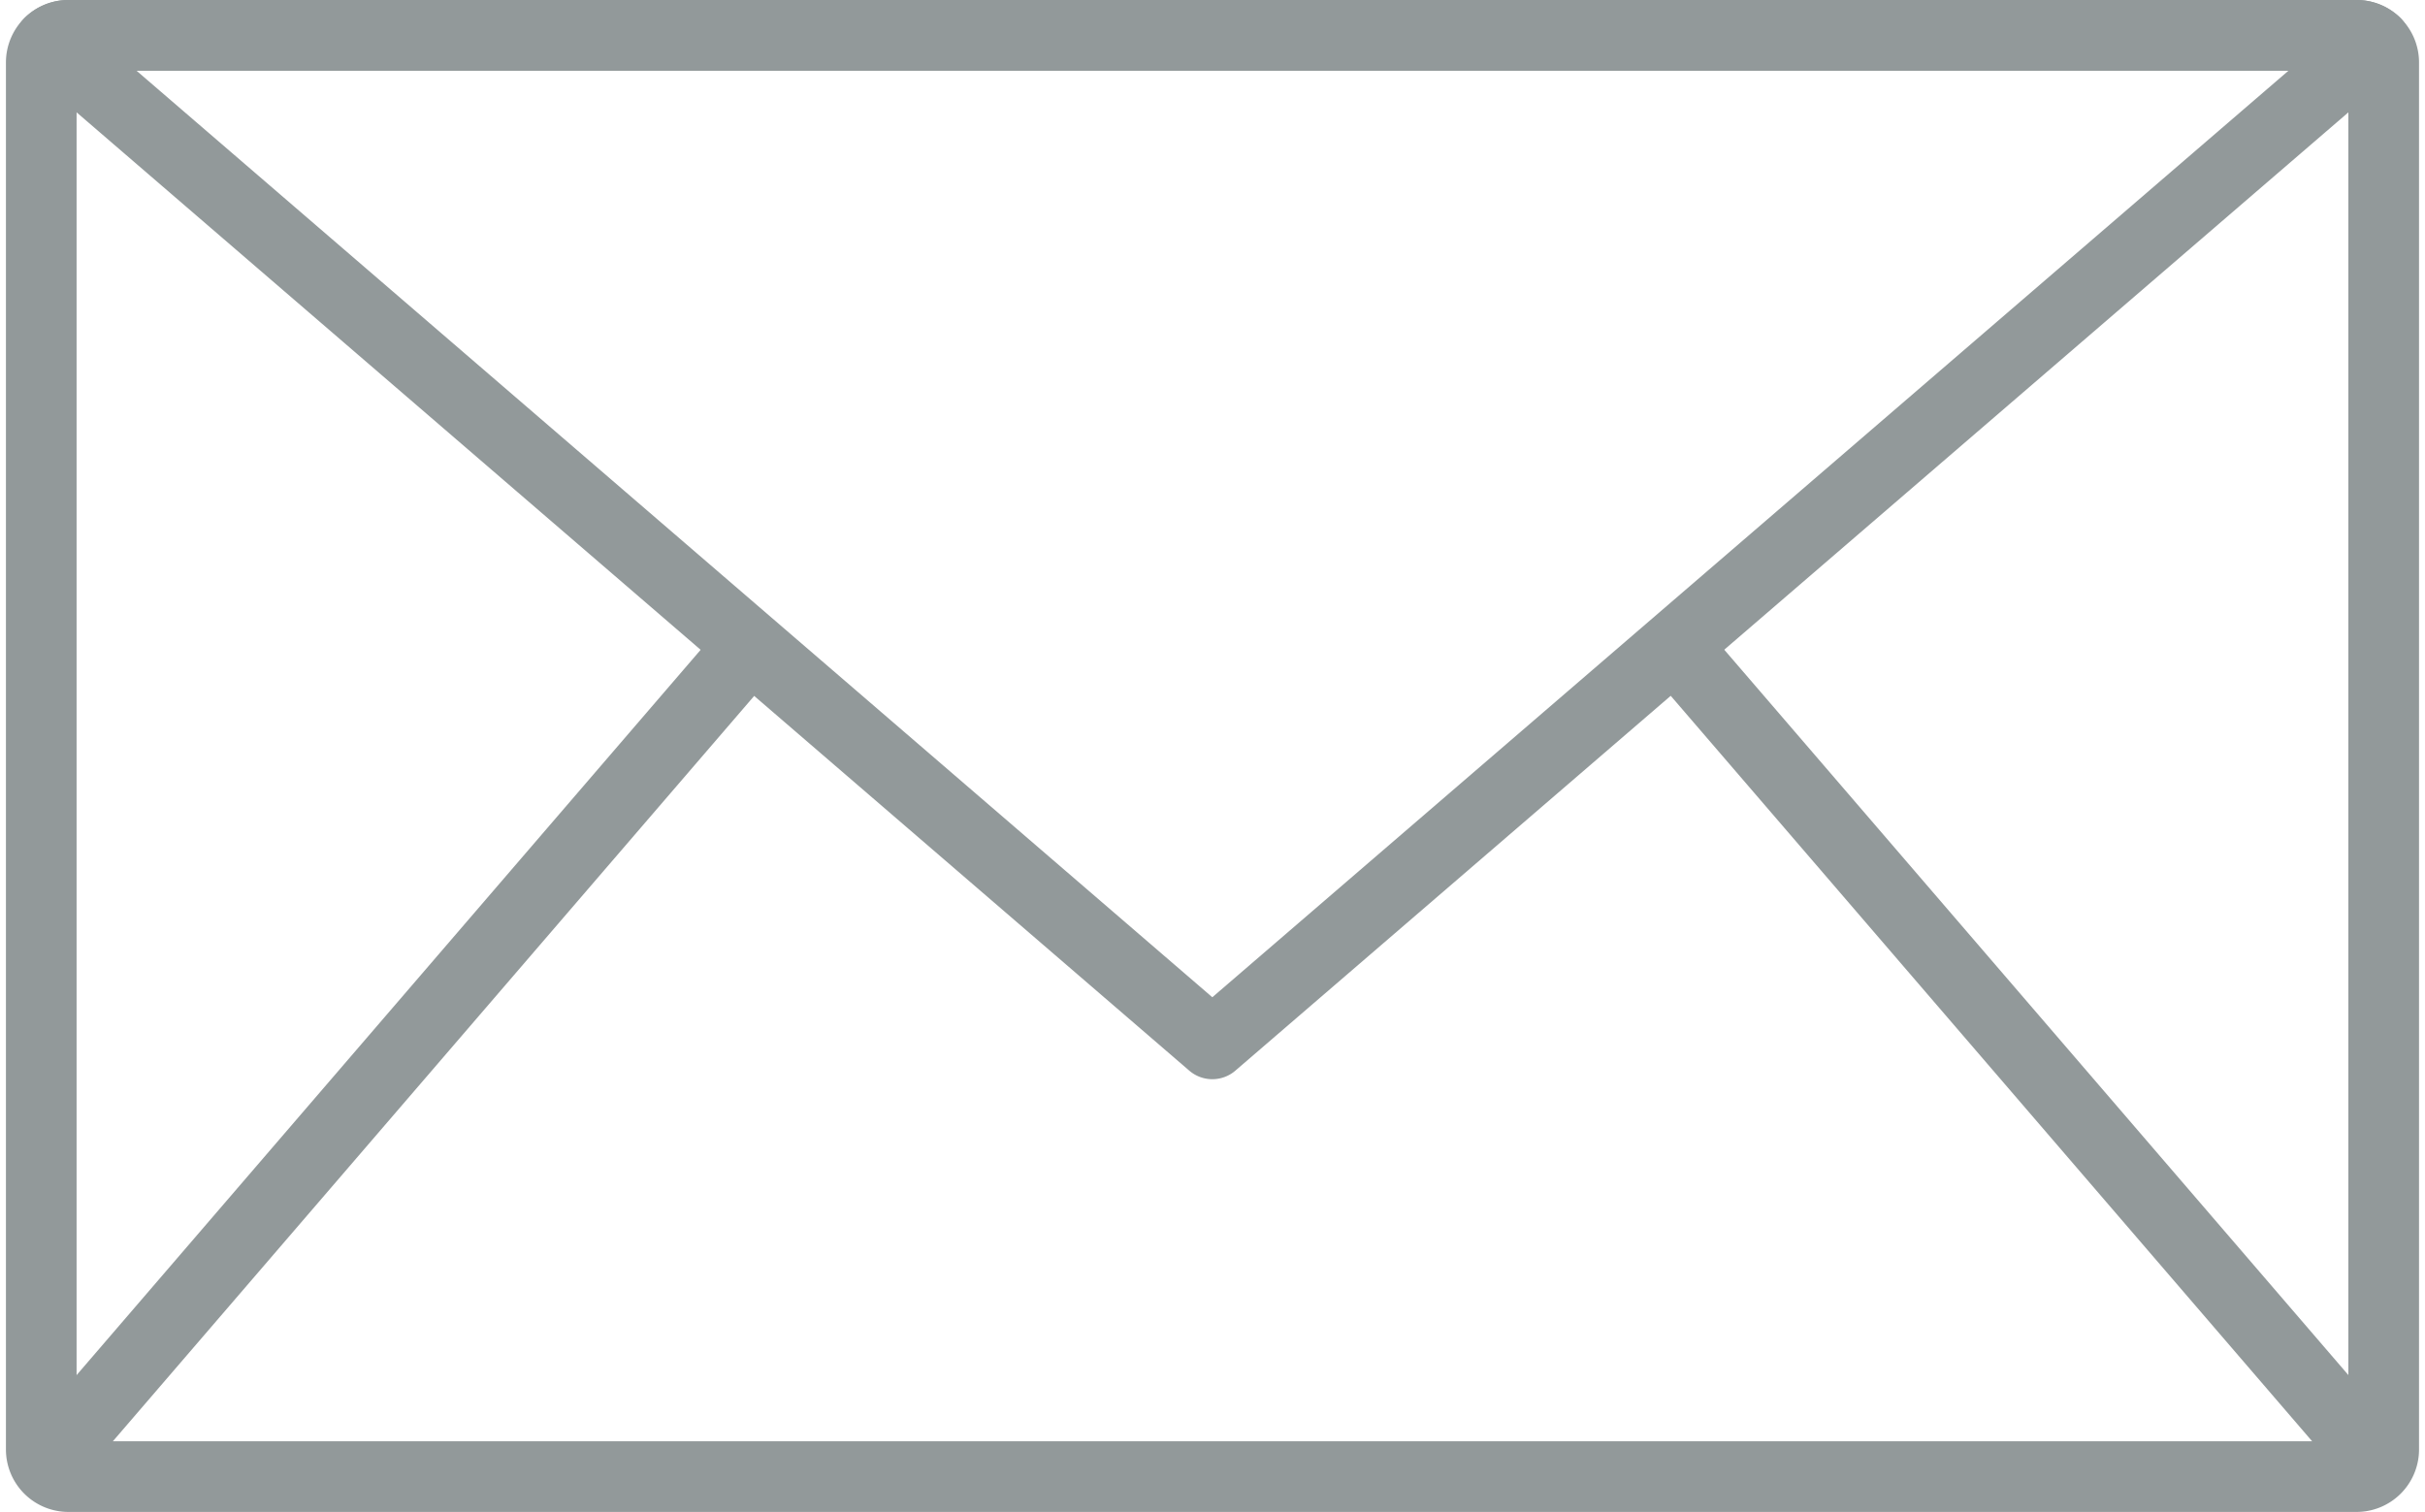 <svg xmlns="http://www.w3.org/2000/svg" width="60.059" height="37.451" viewBox="0 0 60.059 37.451">
  <g id="Group_8128" data-name="Group 8128" transform="translate(1.022 0.875)">
    <path id="Path_3388" data-name="Path 3388" d="M62.514,5.172V39.529a.672.672,0,0,1-.672.672H5.172a.672.672,0,0,1-.672-.672V5.172A.672.672,0,0,1,5.172,4.5h56.67a.672.672,0,0,1,.672.672Z" transform="translate(-4.5 -4.5)" fill="none" stroke="#92999a" stroke-linecap="round" stroke-linejoin="round" stroke-width="1.75"/>
    <path id="Path_3389" data-name="Path 3389" d="M63.751,4.682l-28.8,24.8L6.16,4.682A.666.666,0,0,1,6.62,4.5h56.67A.666.666,0,0,1,63.751,4.682Z" transform="translate(-5.948 -4.5)" fill="none" stroke="#92999a" stroke-linecap="round" stroke-linejoin="round" stroke-width="1.75"/>
    <line id="Line_221" data-name="Line 221" x1="17.31" y2="20.121" transform="translate(0.212 15.178)" fill="none" stroke="#92999a" stroke-linecap="round" stroke-linejoin="round" stroke-width="1.75"/>
    <line id="Line_222" data-name="Line 222" x2="17.31" y2="20.121" transform="translate(40.493 15.178)" fill="none" stroke="#92999a" stroke-linecap="round" stroke-linejoin="round" stroke-width="1.75"/>
  </g>
</svg>

